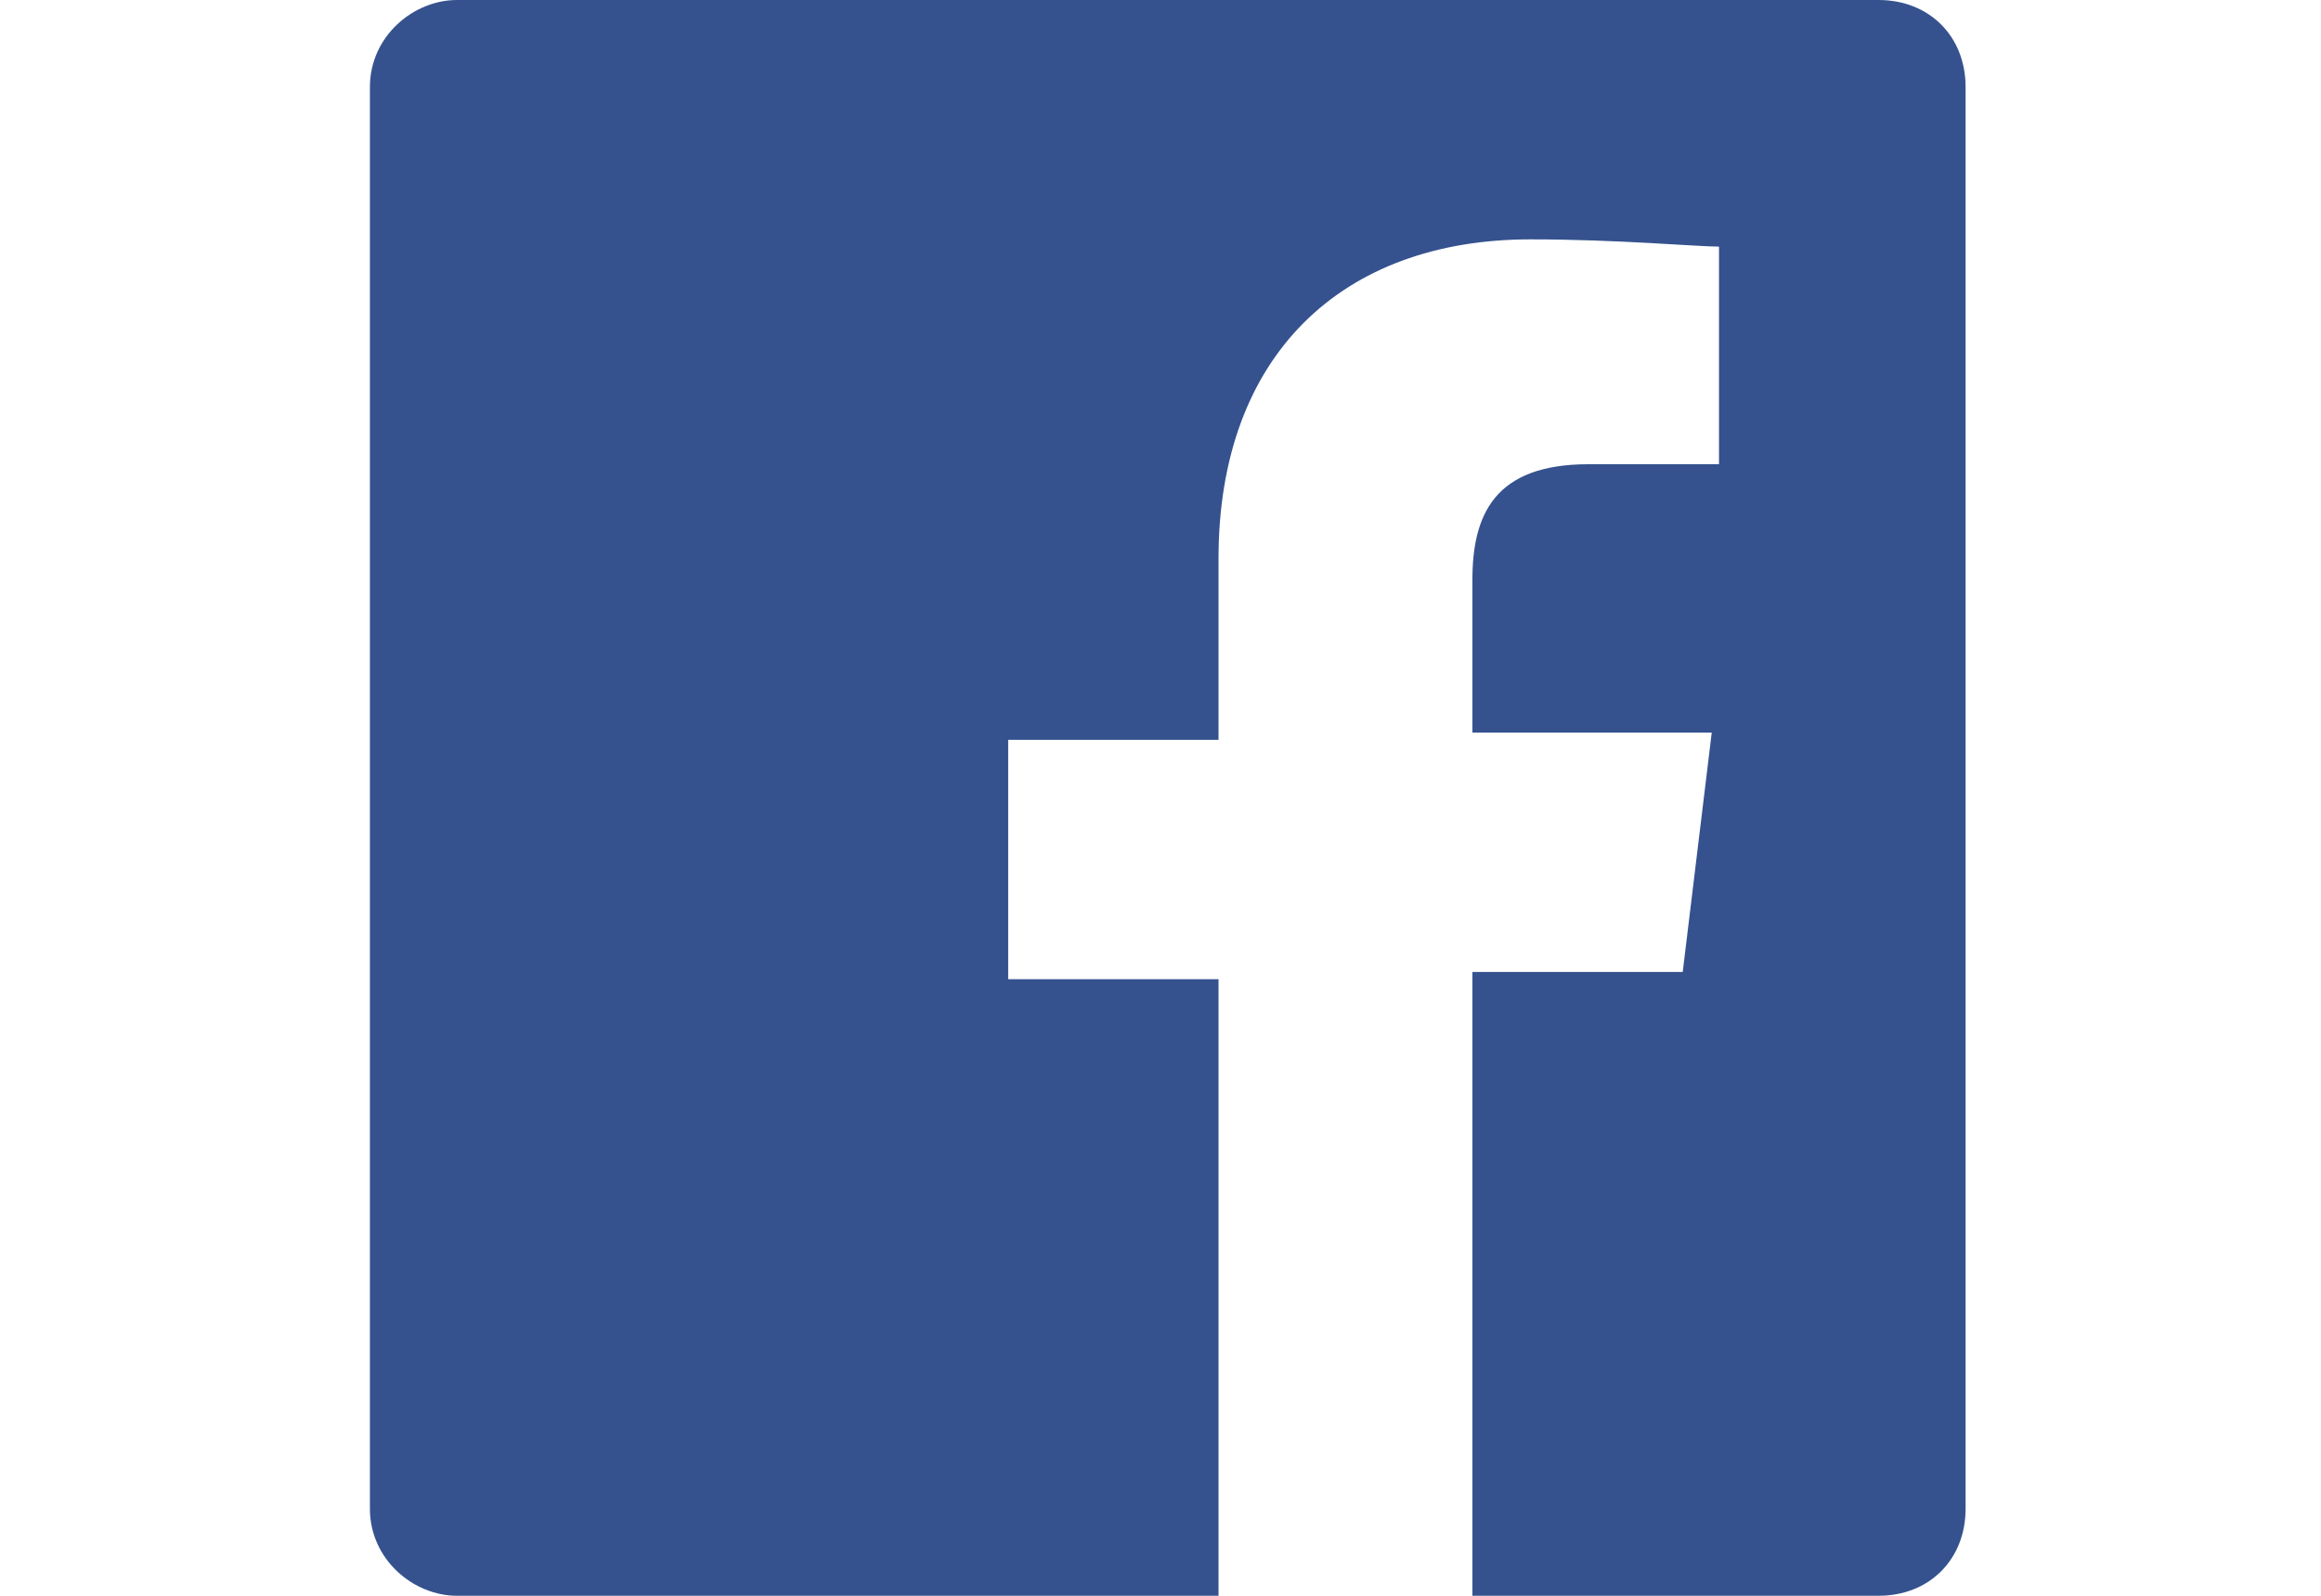 <?xml version="1.0" encoding="utf-8"?>
<!-- Generator: Adobe Illustrator 16.0.3, SVG Export Plug-In . SVG Version: 6.00 Build 0)  -->
<!DOCTYPE svg PUBLIC "-//W3C//DTD SVG 1.1//EN" "http://www.w3.org/Graphics/SVG/1.1/DTD/svg11.dtd">
<svg version="1.1" id="Ebene_1" xmlns="http://www.w3.org/2000/svg" xmlns:xlink="http://www.w3.org/1999/xlink" x="0px" y="0px"
	 width="32px" height="22px" viewBox="0 0 32 22" style="enable-background:new 0 0 32 22;" xml:space="preserve">
<style type="text/css">
<![CDATA[
	.st0{fill:#35528f;}
]]>
</style>
<path class="st0" d="M25.9,0H6.3C5.7,0,5.1,0.5,5.1,1.2v19.6c0,0.7,0.6,1.2,1.2,1.2h10.5v-8.5h-2.9v-3.3h2.9V7.7
	c0-2.8,1.7-4.4,4.3-4.4c1.2,0,2.3,0.1,2.6,0.1v3h-1.8c-1.3,0-1.6,0.7-1.6,1.6v2.1h3.3l-0.4,3.3h-2.9V22h5.6c0.7,0,1.2-0.5,1.2-1.2
	V1.2C27.1,0.5,26.6,0,25.9,0z"/>
</svg>
